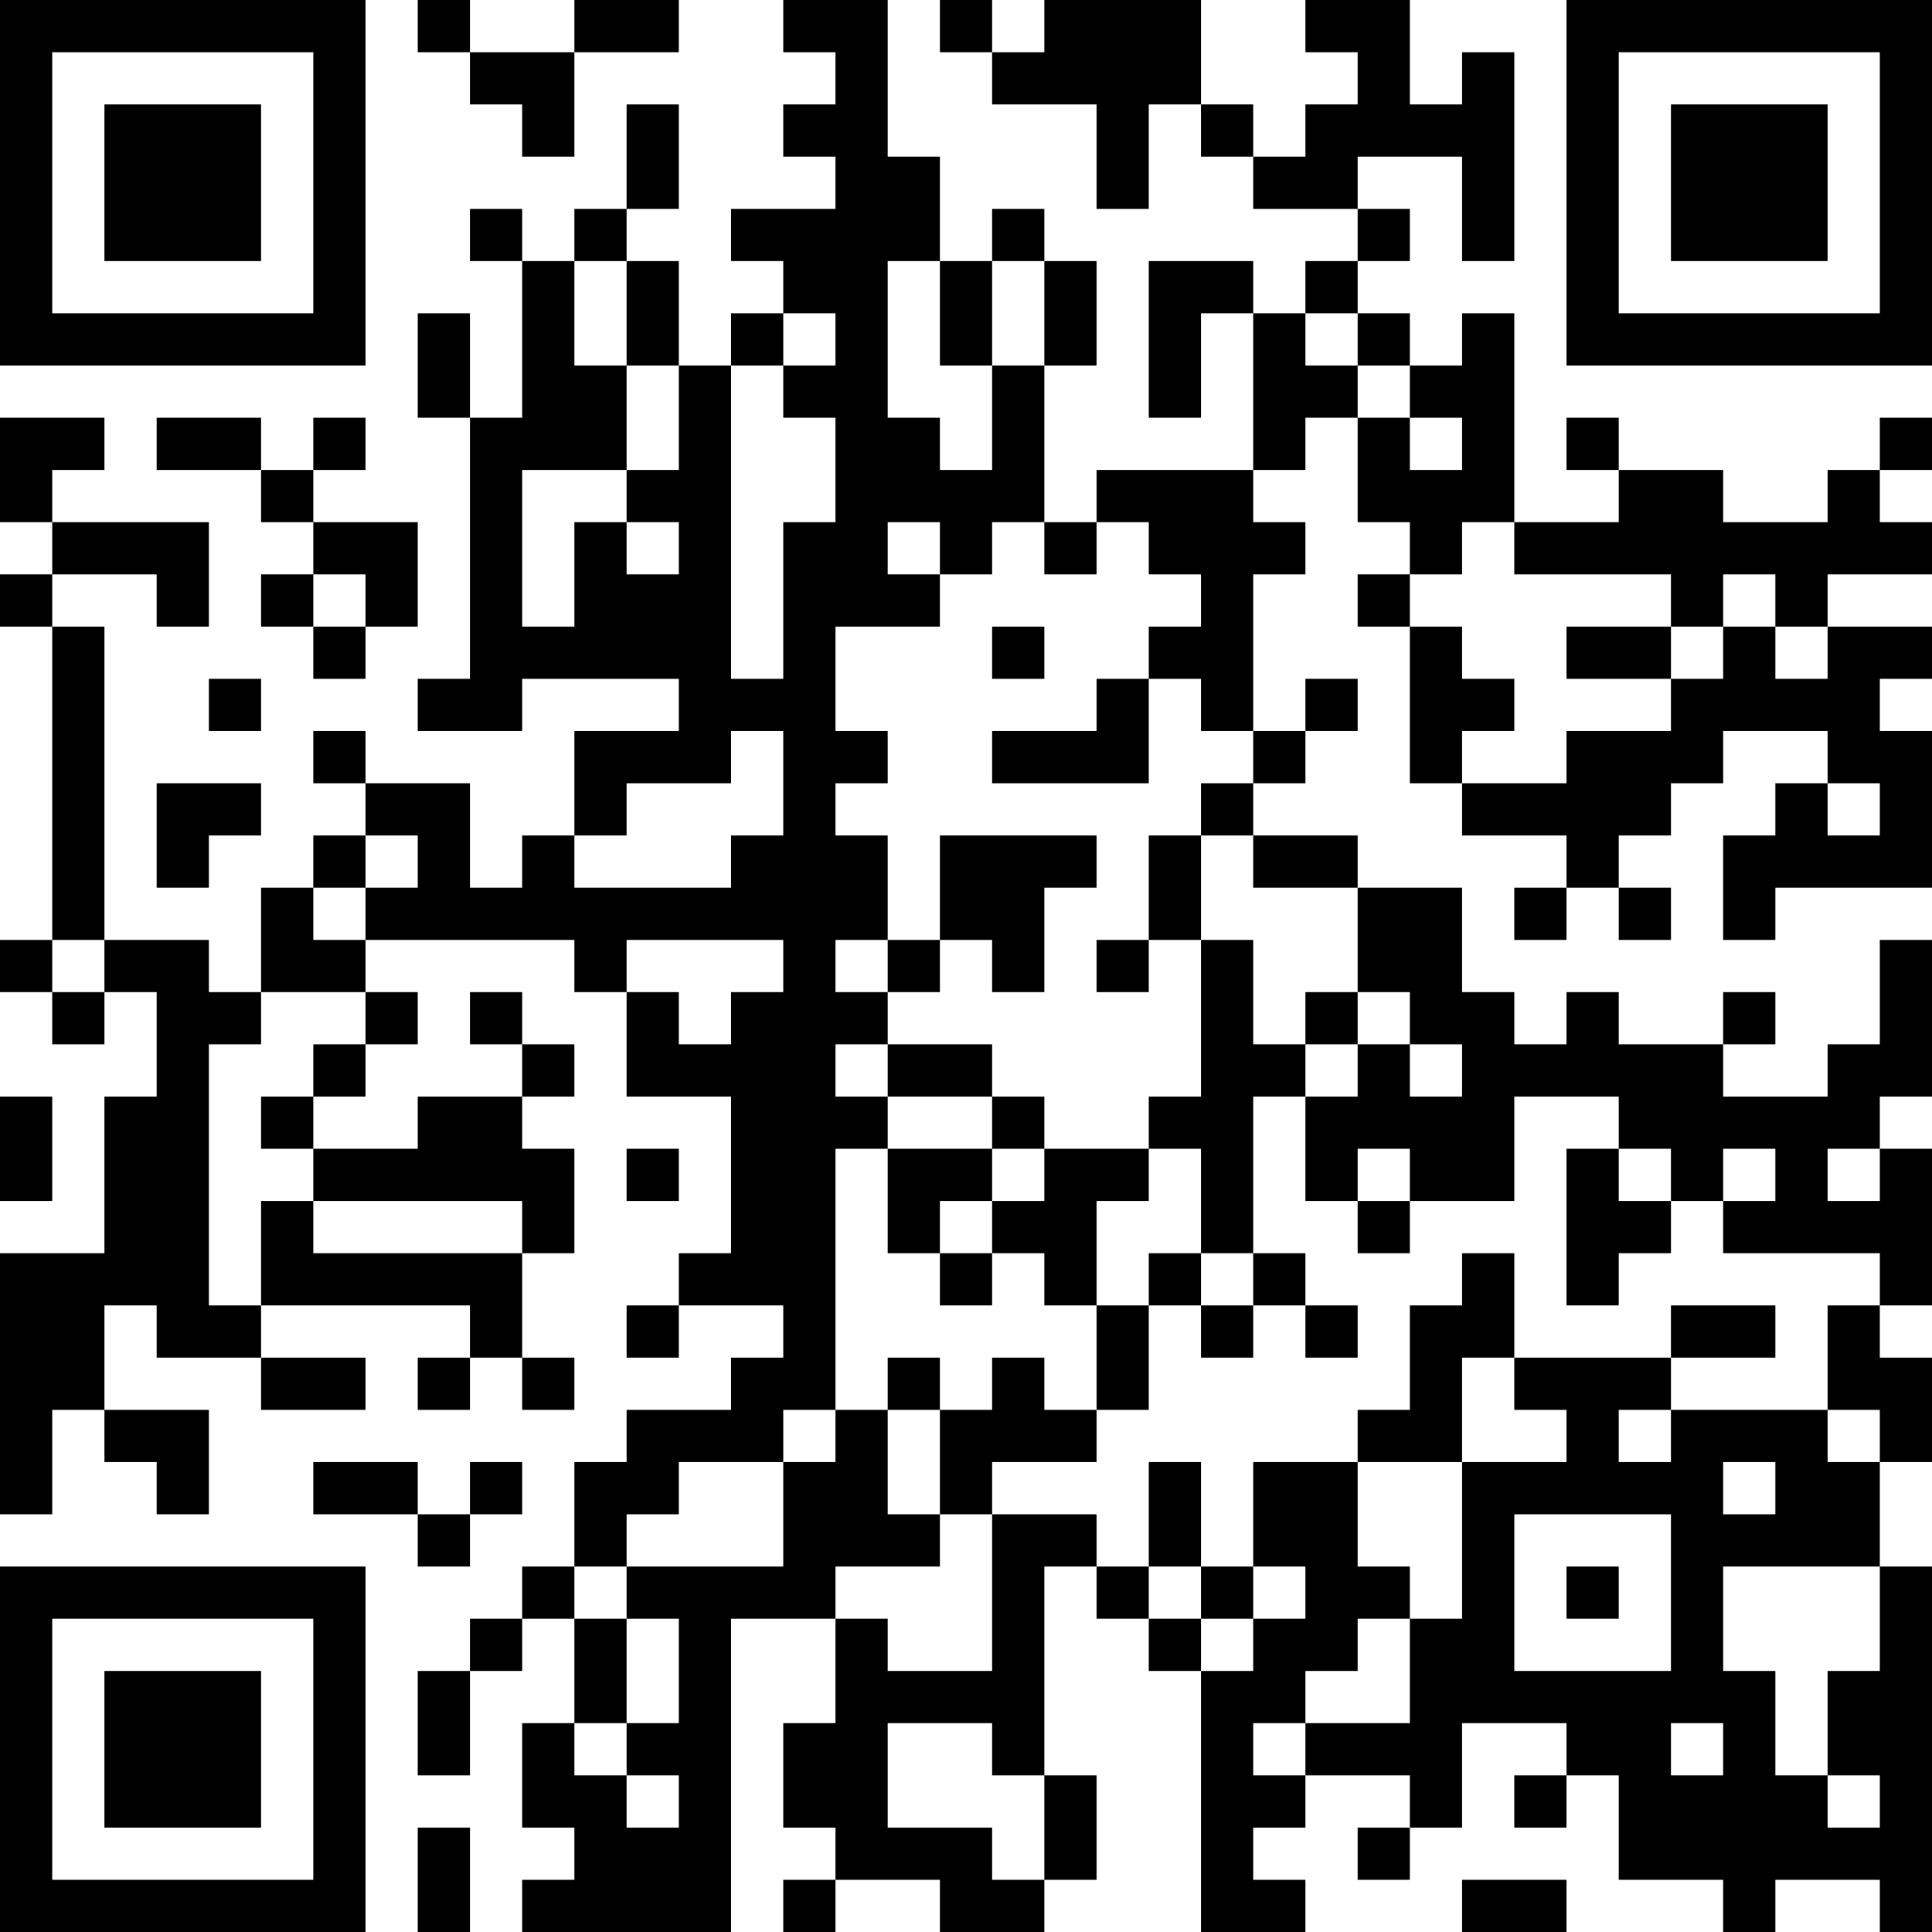 <?xml version="1.0" encoding="UTF-8"?>
<svg xmlns="http://www.w3.org/2000/svg" version="1.1" width="400" height="400" viewBox="0 0 400 400"><rect x="0" y="0" width="400" height="400" fill="#ffffff"/><g transform="scale(10.811)"><g transform="translate(0,0)"><path fill-rule="evenodd" d="M8 0L8 1L9 1L9 2L10 2L10 3L11 3L11 1L13 1L13 0L11 0L11 1L9 1L9 0ZM15 0L15 1L16 1L16 2L15 2L15 3L16 3L16 4L14 4L14 5L15 5L15 6L14 6L14 7L13 7L13 5L12 5L12 4L13 4L13 2L12 2L12 4L11 4L11 5L10 5L10 4L9 4L9 5L10 5L10 8L9 8L9 6L8 6L8 8L9 8L9 13L8 13L8 14L10 14L10 13L13 13L13 14L11 14L11 16L10 16L10 17L9 17L9 15L7 15L7 14L6 14L6 15L7 15L7 16L6 16L6 17L5 17L5 19L4 19L4 18L2 18L2 12L1 12L1 11L3 11L3 12L4 12L4 10L1 10L1 9L2 9L2 8L0 8L0 10L1 10L1 11L0 11L0 12L1 12L1 18L0 18L0 19L1 19L1 20L2 20L2 19L3 19L3 21L2 21L2 24L0 24L0 29L1 29L1 27L2 27L2 28L3 28L3 29L4 29L4 27L2 27L2 25L3 25L3 26L5 26L5 27L7 27L7 26L5 26L5 25L9 25L9 26L8 26L8 27L9 27L9 26L10 26L10 27L11 27L11 26L10 26L10 24L11 24L11 22L10 22L10 21L11 21L11 20L10 20L10 19L9 19L9 20L10 20L10 21L8 21L8 22L6 22L6 21L7 21L7 20L8 20L8 19L7 19L7 18L11 18L11 19L12 19L12 21L14 21L14 24L13 24L13 25L12 25L12 26L13 26L13 25L15 25L15 26L14 26L14 27L12 27L12 28L11 28L11 30L10 30L10 31L9 31L9 32L8 32L8 34L9 34L9 32L10 32L10 31L11 31L11 33L10 33L10 35L11 35L11 36L10 36L10 37L14 37L14 31L16 31L16 33L15 33L15 35L16 35L16 36L15 36L15 37L16 37L16 36L18 36L18 37L20 37L20 36L21 36L21 34L20 34L20 30L21 30L21 31L22 31L22 32L23 32L23 37L25 37L25 36L24 36L24 35L25 35L25 34L27 34L27 35L26 35L26 36L27 36L27 35L28 35L28 33L30 33L30 34L29 34L29 35L30 35L30 34L31 34L31 36L33 36L33 37L34 37L34 36L36 36L36 37L37 37L37 30L36 30L36 28L37 28L37 26L36 26L36 25L37 25L37 22L36 22L36 21L37 21L37 18L36 18L36 20L35 20L35 21L33 21L33 20L34 20L34 19L33 19L33 20L31 20L31 19L30 19L30 20L29 20L29 19L28 19L28 17L26 17L26 16L24 16L24 15L25 15L25 14L26 14L26 13L25 13L25 14L24 14L24 11L25 11L25 10L24 10L24 9L25 9L25 8L26 8L26 10L27 10L27 11L26 11L26 12L27 12L27 15L28 15L28 16L30 16L30 17L29 17L29 18L30 18L30 17L31 17L31 18L32 18L32 17L31 17L31 16L32 16L32 15L33 15L33 14L35 14L35 15L34 15L34 16L33 16L33 18L34 18L34 17L37 17L37 14L36 14L36 13L37 13L37 12L35 12L35 11L37 11L37 10L36 10L36 9L37 9L37 8L36 8L36 9L35 9L35 10L33 10L33 9L31 9L31 8L30 8L30 9L31 9L31 10L29 10L29 6L28 6L28 7L27 7L27 6L26 6L26 5L27 5L27 4L26 4L26 3L28 3L28 5L29 5L29 1L28 1L28 2L27 2L27 0L25 0L25 1L26 1L26 2L25 2L25 3L24 3L24 2L23 2L23 0L20 0L20 1L19 1L19 0L18 0L18 1L19 1L19 2L21 2L21 4L22 4L22 2L23 2L23 3L24 3L24 4L26 4L26 5L25 5L25 6L24 6L24 5L22 5L22 8L23 8L23 6L24 6L24 9L21 9L21 10L20 10L20 7L21 7L21 5L20 5L20 4L19 4L19 5L18 5L18 3L17 3L17 0ZM11 5L11 7L12 7L12 9L10 9L10 12L11 12L11 10L12 10L12 11L13 11L13 10L12 10L12 9L13 9L13 7L12 7L12 5ZM17 5L17 8L18 8L18 9L19 9L19 7L20 7L20 5L19 5L19 7L18 7L18 5ZM15 6L15 7L14 7L14 13L15 13L15 10L16 10L16 8L15 8L15 7L16 7L16 6ZM25 6L25 7L26 7L26 8L27 8L27 9L28 9L28 8L27 8L27 7L26 7L26 6ZM3 8L3 9L5 9L5 10L6 10L6 11L5 11L5 12L6 12L6 13L7 13L7 12L8 12L8 10L6 10L6 9L7 9L7 8L6 8L6 9L5 9L5 8ZM17 10L17 11L18 11L18 12L16 12L16 14L17 14L17 15L16 15L16 16L17 16L17 18L16 18L16 19L17 19L17 20L16 20L16 21L17 21L17 22L16 22L16 27L15 27L15 28L13 28L13 29L12 29L12 30L11 30L11 31L12 31L12 33L11 33L11 34L12 34L12 35L13 35L13 34L12 34L12 33L13 33L13 31L12 31L12 30L15 30L15 28L16 28L16 27L17 27L17 29L18 29L18 30L16 30L16 31L17 31L17 32L19 32L19 29L21 29L21 30L22 30L22 31L23 31L23 32L24 32L24 31L25 31L25 30L24 30L24 28L26 28L26 30L27 30L27 31L26 31L26 32L25 32L25 33L24 33L24 34L25 34L25 33L27 33L27 31L28 31L28 28L30 28L30 27L29 27L29 26L32 26L32 27L31 27L31 28L32 28L32 27L35 27L35 28L36 28L36 27L35 27L35 25L36 25L36 24L33 24L33 23L34 23L34 22L33 22L33 23L32 23L32 22L31 22L31 21L29 21L29 23L27 23L27 22L26 22L26 23L25 23L25 21L26 21L26 20L27 20L27 21L28 21L28 20L27 20L27 19L26 19L26 17L24 17L24 16L23 16L23 15L24 15L24 14L23 14L23 13L22 13L22 12L23 12L23 11L22 11L22 10L21 10L21 11L20 11L20 10L19 10L19 11L18 11L18 10ZM28 10L28 11L27 11L27 12L28 12L28 13L29 13L29 14L28 14L28 15L30 15L30 14L32 14L32 13L33 13L33 12L34 12L34 13L35 13L35 12L34 12L34 11L33 11L33 12L32 12L32 11L29 11L29 10ZM6 11L6 12L7 12L7 11ZM19 12L19 13L20 13L20 12ZM30 12L30 13L32 13L32 12ZM4 13L4 14L5 14L5 13ZM21 13L21 14L19 14L19 15L22 15L22 13ZM14 14L14 15L12 15L12 16L11 16L11 17L14 17L14 16L15 16L15 14ZM3 15L3 17L4 17L4 16L5 16L5 15ZM35 15L35 16L36 16L36 15ZM7 16L7 17L6 17L6 18L7 18L7 17L8 17L8 16ZM18 16L18 18L17 18L17 19L18 19L18 18L19 18L19 19L20 19L20 17L21 17L21 16ZM22 16L22 18L21 18L21 19L22 19L22 18L23 18L23 21L22 21L22 22L20 22L20 21L19 21L19 20L17 20L17 21L19 21L19 22L17 22L17 24L18 24L18 25L19 25L19 24L20 24L20 25L21 25L21 27L20 27L20 26L19 26L19 27L18 27L18 26L17 26L17 27L18 27L18 29L19 29L19 28L21 28L21 27L22 27L22 25L23 25L23 26L24 26L24 25L25 25L25 26L26 26L26 25L25 25L25 24L24 24L24 21L25 21L25 20L26 20L26 19L25 19L25 20L24 20L24 18L23 18L23 16ZM1 18L1 19L2 19L2 18ZM12 18L12 19L13 19L13 20L14 20L14 19L15 19L15 18ZM5 19L5 20L4 20L4 25L5 25L5 23L6 23L6 24L10 24L10 23L6 23L6 22L5 22L5 21L6 21L6 20L7 20L7 19ZM0 21L0 23L1 23L1 21ZM12 22L12 23L13 23L13 22ZM19 22L19 23L18 23L18 24L19 24L19 23L20 23L20 22ZM22 22L22 23L21 23L21 25L22 25L22 24L23 24L23 25L24 25L24 24L23 24L23 22ZM30 22L30 25L31 25L31 24L32 24L32 23L31 23L31 22ZM35 22L35 23L36 23L36 22ZM26 23L26 24L27 24L27 23ZM28 24L28 25L27 25L27 27L26 27L26 28L28 28L28 26L29 26L29 24ZM32 25L32 26L34 26L34 25ZM6 28L6 29L8 29L8 30L9 30L9 29L10 29L10 28L9 28L9 29L8 29L8 28ZM22 28L22 30L23 30L23 31L24 31L24 30L23 30L23 28ZM33 28L33 29L34 29L34 28ZM29 29L29 32L32 32L32 29ZM30 30L30 31L31 31L31 30ZM33 30L33 32L34 32L34 34L35 34L35 35L36 35L36 34L35 34L35 32L36 32L36 30ZM17 33L17 35L19 35L19 36L20 36L20 34L19 34L19 33ZM32 33L32 34L33 34L33 33ZM8 35L8 37L9 37L9 35ZM28 36L28 37L30 37L30 36ZM0 0L0 7L7 7L7 0ZM1 1L1 6L6 6L6 1ZM2 2L2 5L5 5L5 2ZM30 0L30 7L37 7L37 0ZM31 1L31 6L36 6L36 1ZM32 2L32 5L35 5L35 2ZM0 30L0 37L7 37L7 30ZM1 31L1 36L6 36L6 31ZM2 32L2 35L5 35L5 32Z" fill="#000000"/></g></g></svg>
